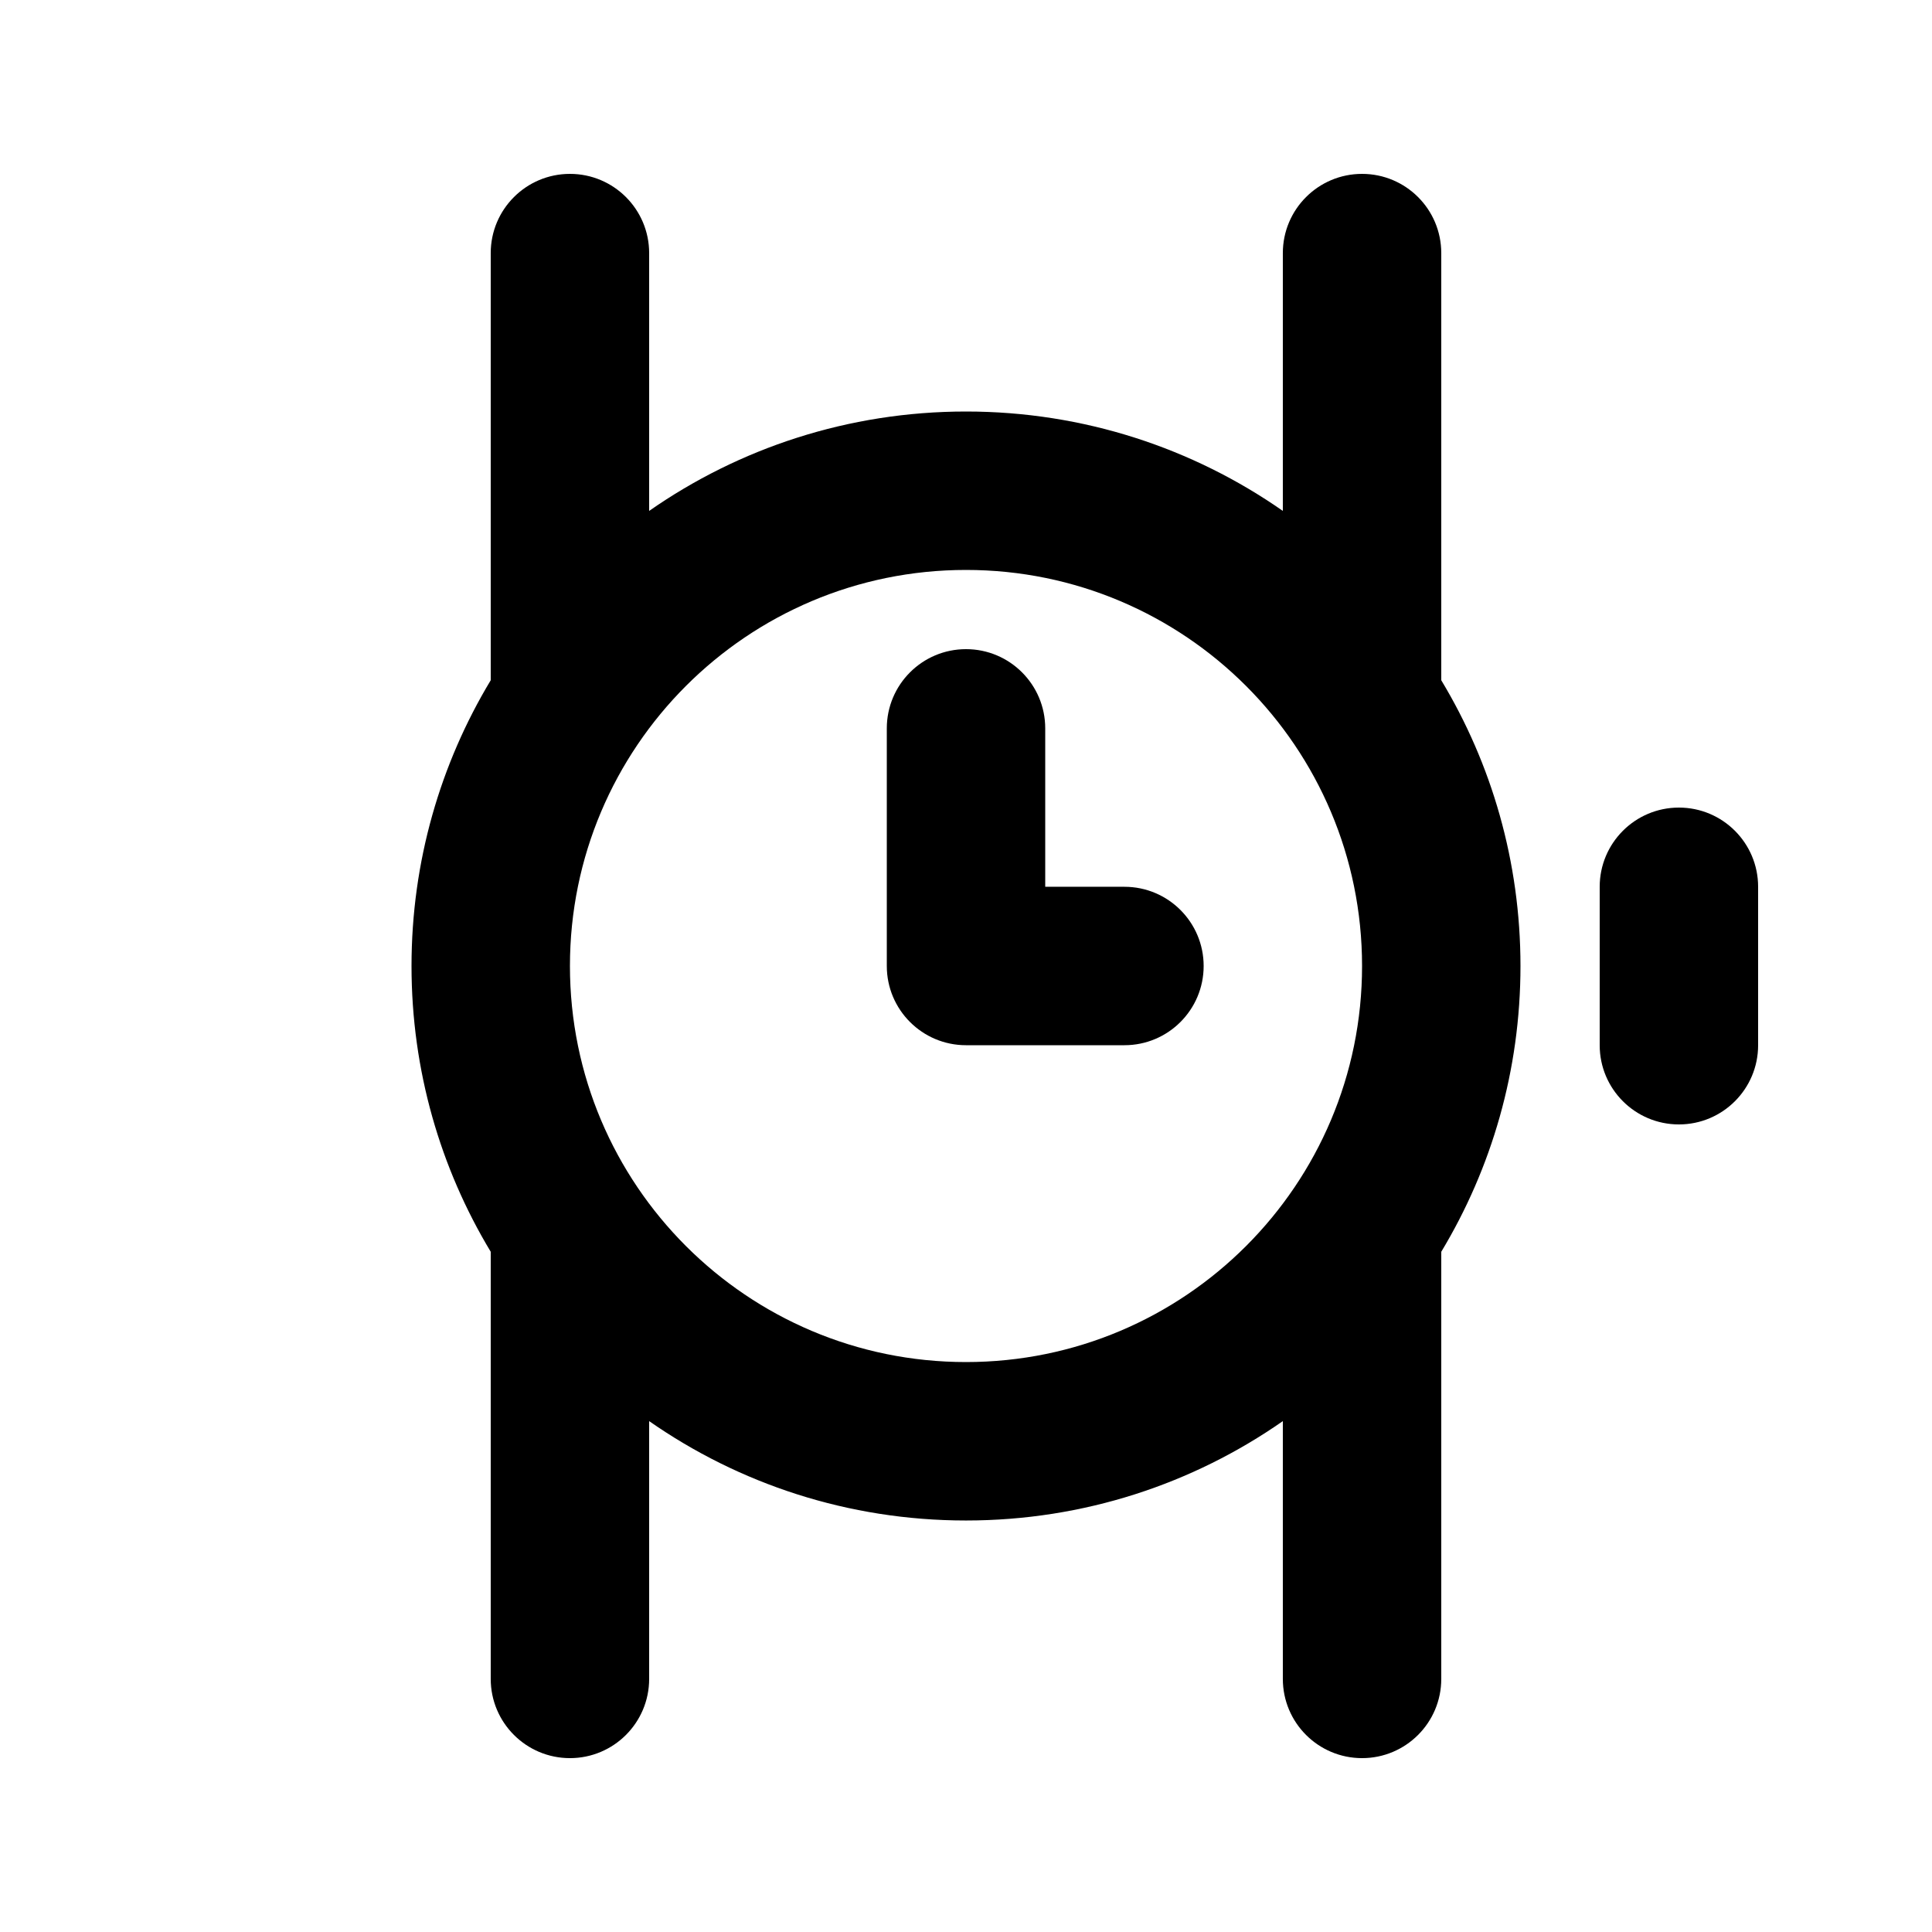 <?xml version="1.0" encoding="UTF-8"?>
<!-- Uploaded to: ICON Repo, www.svgrepo.com, Generator: ICON Repo Mixer Tools -->
<svg fill="#000000" width="800px" height="800px" version="1.1" viewBox="144 144 512 512" xmlns="http://www.w3.org/2000/svg">
 <g>
  <path d="m462.98 400c0 11.594-9.398 20.992-20.992 20.992h-41.984c-11.594 0-20.992-9.398-20.992-20.992v-62.977c0-11.594 9.398-20.992 20.992-20.992s20.992 9.398 20.992 20.992v41.984h20.992c11.594 0 20.992 9.398 20.992 20.992z"/>
  <path d="m295.04 190.08c11.594 0 20.992 9.398 20.992 20.992v68.324c23.801-16.605 52.746-26.34 83.969-26.34 31.219 0 60.164 9.734 83.965 26.34v-68.324c0-11.594 9.398-20.992 20.992-20.992 11.598 0 20.992 9.398 20.992 20.992v113.2c13.328 22.113 20.992 48.027 20.992 75.73s-7.664 53.613-20.992 75.73v113.2c0 11.594-9.395 20.992-20.992 20.992-11.594 0-20.992-9.398-20.992-20.992v-68.32c-23.801 16.602-52.746 26.336-83.965 26.336-31.223 0-60.168-9.734-83.969-26.336v68.32c0 11.594-9.398 20.992-20.992 20.992s-20.992-9.398-20.992-20.992v-113.2c-13.328-22.117-20.992-48.027-20.992-75.73s7.664-53.617 20.992-75.73v-113.2c0-11.594 9.398-20.992 20.992-20.992zm0 209.92c0-57.969 46.992-104.96 104.96-104.96 57.965 0 104.96 46.992 104.96 104.96 0 57.965-46.992 104.96-104.96 104.96-57.969 0-104.96-46.992-104.96-104.96z" fill-rule="evenodd"/>
  <path d="m609.92 379.01c0-11.594-9.398-20.992-20.992-20.992s-20.992 9.398-20.992 20.992v41.984c0 11.594 9.398 20.992 20.992 20.992s20.992-9.398 20.992-20.992z"/>
 </g>
</svg>